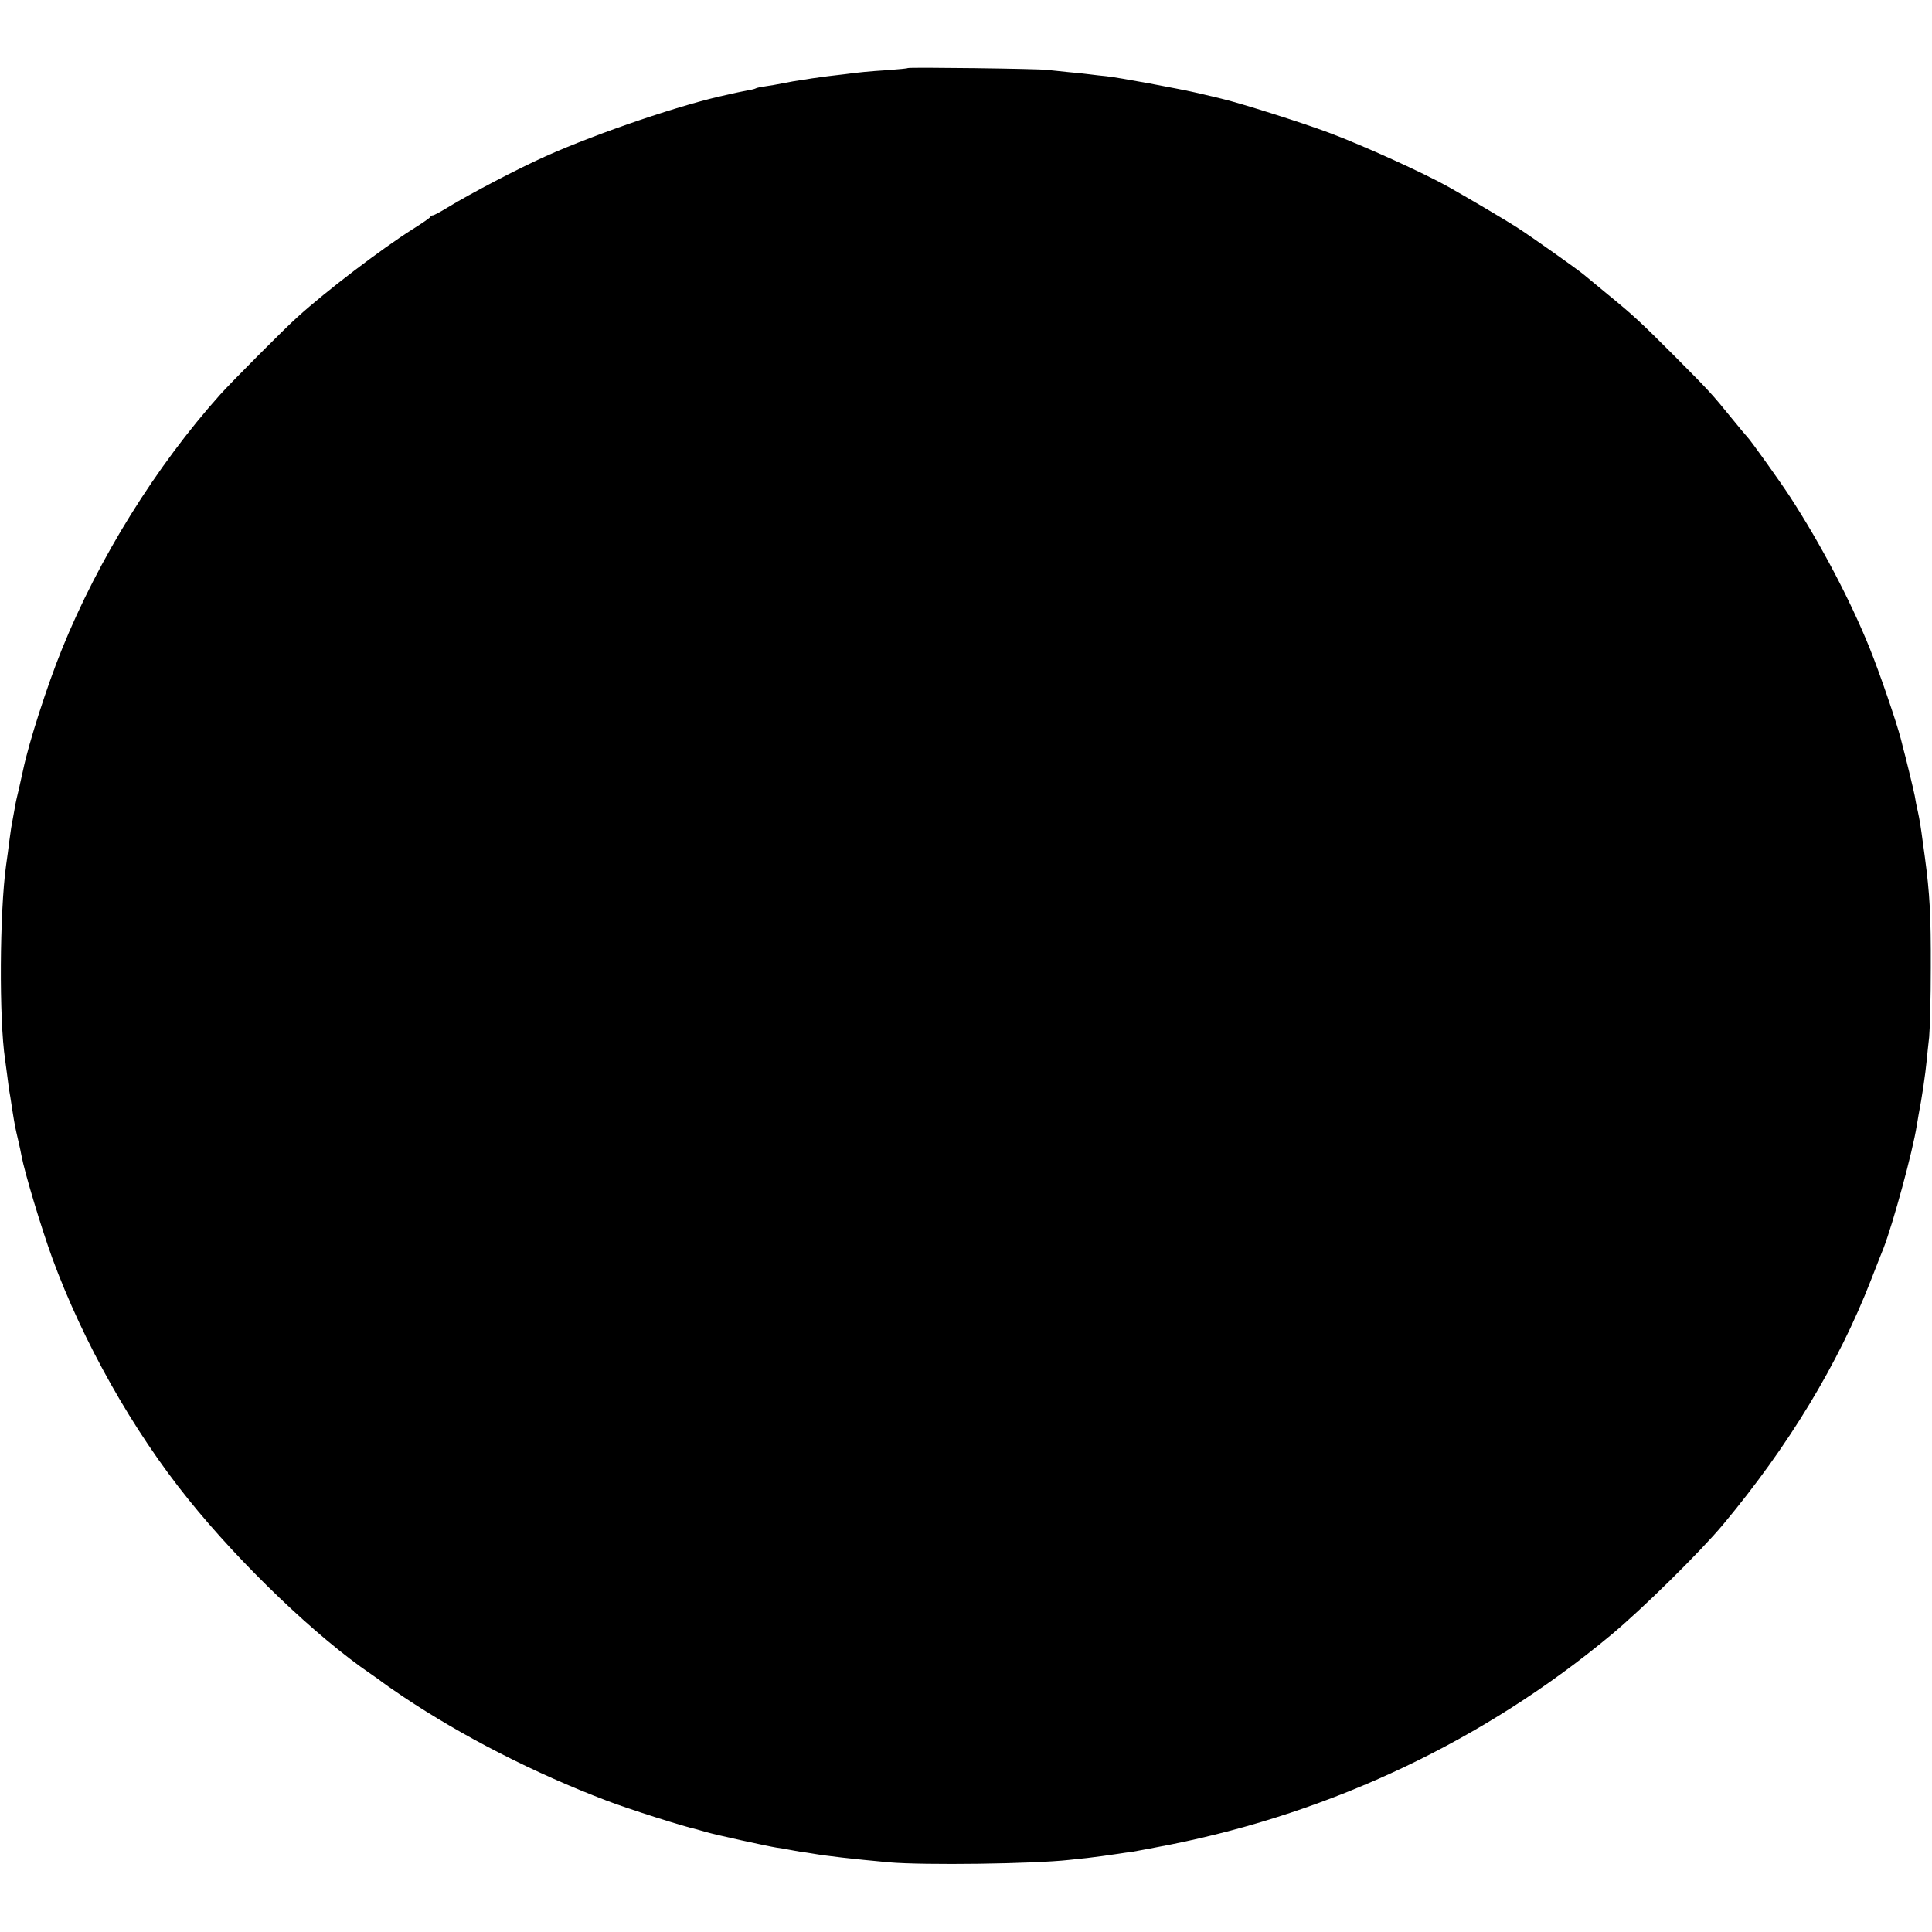 <?xml version="1.0" standalone="no"?>
<!DOCTYPE svg PUBLIC "-//W3C//DTD SVG 20010904//EN"
 "http://www.w3.org/TR/2001/REC-SVG-20010904/DTD/svg10.dtd">
<svg version="1.0" xmlns="http://www.w3.org/2000/svg"
 width="951pt" height="951pt" viewBox="0 0 951 951"
 preserveAspectRatio="xMidYMid meet">
<g transform="translate(0,951) scale(0.1,-0.1)"
fill="#000000" stroke="none">
<path d="M4468 9175 c-1 -2 -45 -6 -97 -10 -94 -6 -145 -11 -211 -20 -19 -2
-57 -7 -85 -10 -27 -4 -63 -9 -80 -11 -16 -3 -42 -7 -57 -9 -15 -2 -51 -8 -80
-14 -29 -6 -70 -13 -92 -16 -21 -3 -42 -7 -46 -10 -3 -2 -20 -7 -36 -9 -16 -3
-40 -8 -54 -11 -14 -3 -36 -8 -49 -11 -216 -45 -636 -187 -897 -304 -136 -61
-367 -182 -482 -252 -34 -21 -66 -38 -71 -38 -5 0 -11 -3 -13 -8 -1 -4 -40
-31 -85 -59 -158 -100 -428 -306 -568 -433 -64 -57 -327 -322 -380 -381 -317
-354 -599 -807 -780 -1254 -73 -180 -163 -460 -191 -594 -3 -12 -12 -53 -20
-90 -9 -36 -18 -77 -20 -91 -4 -24 -15 -84 -19 -105 -1 -5 -5 -34 -9 -64 -3
-29 -11 -83 -16 -120 -32 -232 -35 -757 -5 -956 2 -16 7 -50 10 -75 3 -25 7
-56 9 -70 3 -14 10 -59 16 -100 14 -88 15 -90 30 -155 6 -27 14 -61 16 -75 15
-81 97 -354 152 -505 152 -413 396 -847 669 -1185 257 -320 632 -679 900 -861
26 -18 50 -35 53 -38 3 -3 50 -36 105 -73 295 -197 645 -376 1000 -511 106
-41 380 -128 445 -142 3 -1 23 -7 45 -13 53 -15 299 -69 349 -77 21 -3 48 -7
60 -10 12 -2 37 -7 56 -10 19 -2 46 -7 60 -9 69 -12 191 -26 375 -43 172 -15
713 -8 890 12 22 2 60 7 85 9 45 5 100 13 155 21 17 3 48 7 70 10 22 4 105 19
185 35 802 160 1549 515 2170 1032 154 128 440 410 551 543 323 387 568 791
729 1205 29 74 56 144 61 155 47 121 145 480 164 605 2 14 7 37 9 53 16 82 33
194 41 277 1 14 6 61 11 105 4 44 8 197 8 340 1 258 -5 366 -29 545 -4 30 -9
66 -11 80 -8 62 -15 106 -24 147 -6 24 -12 58 -15 76 -5 27 -49 208 -59 242
-1 6 -6 24 -10 40 -20 78 -104 324 -153 445 -95 235 -240 511 -392 745 -42 65
-198 284 -211 295 -3 3 -37 43 -75 90 -99 122 -114 138 -280 305 -172 172
-204 202 -335 309 -52 43 -104 86 -115 95 -34 28 -254 184 -330 233 -55 35
-225 136 -335 198 -119 67 -420 204 -589 267 -133 50 -447 149 -531 168 -8 2
-55 13 -105 25 -103 24 -401 79 -460 85 -22 2 -58 6 -80 9 -22 3 -69 8 -105
11 -36 4 -83 9 -105 11 -48 6 -682 14 -687 9z"/>
</g>
</svg>
